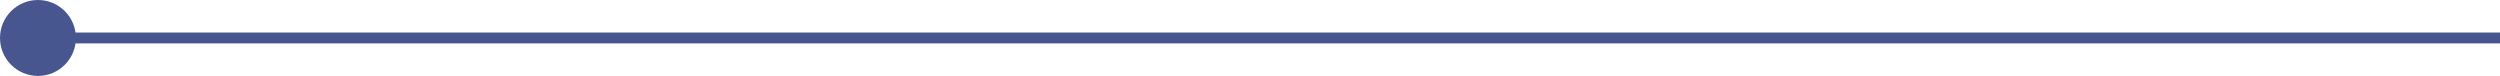 <svg xmlns="http://www.w3.org/2000/svg" width="230.5" height="7" viewBox="0 0 230.5 7">
  <g id="グループ_423" data-name="グループ 423" transform="translate(-1170 -816)">
    <path id="線_8" data-name="線 8" d="M230,.5H0v-1H230Z" transform="translate(1170.5 819.5)" fill="#485690"/>
    <circle id="楕円形_16" data-name="楕円形 16" cx="3.5" cy="3.5" r="3.5" transform="translate(1170 816)" fill="#485690"/>
  </g>
</svg>
